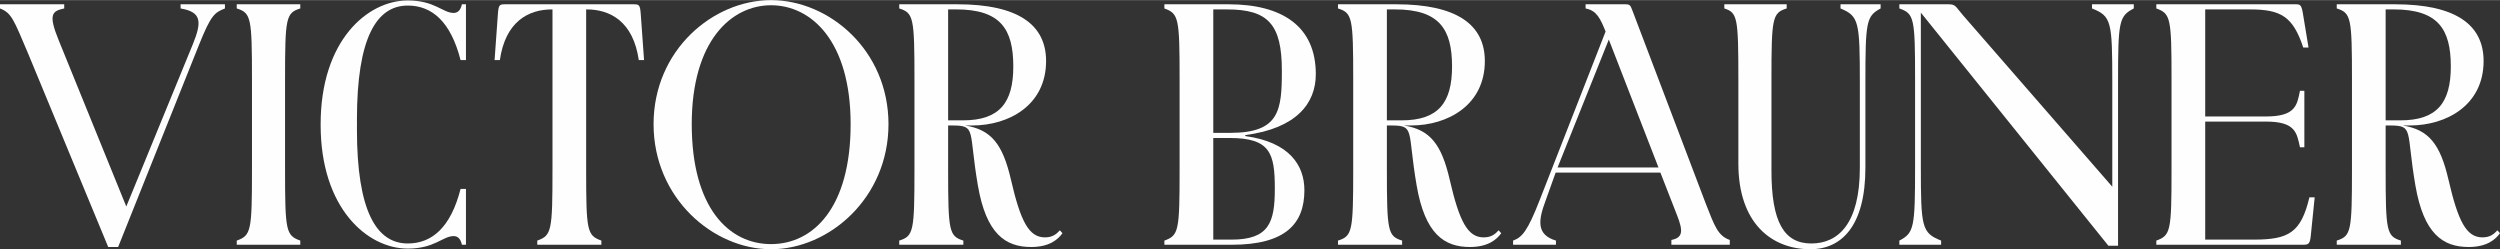 <?xml version="1.0" encoding="UTF-8"?>
<!DOCTYPE svg PUBLIC "-//W3C//DTD SVG 1.1//EN" "http://www.w3.org/Graphics/SVG/1.1/DTD/svg11.dtd">
<!-- Creator: CorelDRAW X6 -->
<svg xmlns="http://www.w3.org/2000/svg" xml:space="preserve" width="391px" height="39px" version="1.1" style="shape-rendering:geometricPrecision; text-rendering:geometricPrecision; image-rendering:optimizeQuality; fill-rule:evenodd; clip-rule:evenodd"
viewBox="0 0 424079 42258"
 xmlns:xlink="http://www.w3.org/1999/xlink">
 <rect x="0" y="0" width="424079" height="42258" fill="#333333" stroke="none"/>
 <defs>
  <style type="text/css">
   <![CDATA[
    .fil0 {fill:#FEFEFE}
   ]]>
  </style>
 </defs>
 <g id="Layer_x0020_1">
  <g id="_757417376">
   <path class="fil0" d="M18356 41878l1685 0 13661 -34156c2107,-5276 2708,-5601 4454,-6309l0 -707 -7522 0 0 707c3550,599 3655,2224 2046,6147l-11257 27450 -11493 -28267c-1773,-4363 -1084,-4895 963,-5330l0 -707 -10893 0 0 707c1986,763 2347,1958 4756,7616l13600 32849z"/>
   <path class="fil0" d="M40160 41496l10776 0 0 -706c-2433,-870 -2583,-1632 -2583,-12020l0 -15336c0,-10443 150,-11260 2583,-12021l0 -707 -10776 0 0 707c2433,761 2583,1578 2583,12021l0 15336c0,10388 -150,11150 -2583,12020l0 706z"/>
   <path class="fil0" d="M91138 41498l5437 0 5436 0 0 -708c-2433,-870 -2581,-1632 -2581,-12020l0 -27195 73 0c4035,0 7912,2071 8856,8598l894 0 -563 -7835c-113,-1579 -301,-1632 -1240,-1632l-10875 0 -10875 0c-939,0 -1128,53 -1241,1632l-562 7835 894 0c943,-6527 4820,-8598 8855,-8598l73 0 0 27195c0,10388 -148,11150 -2581,12020l0 708z"/>
   <path class="fil0" d="M60554 21101c-3,-287 -6,-575 -6,-869 0,-13760 3284,-19309 8624,-19309 4101,0 7287,2719 8954,9247l916 0 0 -9464 -685 0c-212,979 -682,1468 -1409,1468 -1836,0 -3204,-2119 -7776,-2119 -6836,0 -14782,6796 -14782,20992l0 54 0 56c0,14194 7946,20993 14782,20993 4572,0 5940,-2122 7776,-2122 727,0 1197,490 1409,1470l685 0 0 -9464 -916 0c-1667,6526 -4853,9246 -8954,9246 -5340,0 -8624,-5548 -8624,-19308 0,-294 3,-582 6,-871z"/>
   <path class="fil0" d="M152540 41496l10875 0 0 -706c-2434,-762 -2582,-1578 -2582,-12020l0 -7506 700 0c4122,0 2732,768 4347,10172 1412,8216 4667,10442 9038,10442 3129,0 4570,-1306 5313,-2340l-446 -489c-547,598 -1192,1197 -2533,1197 -2732,0 -4131,-2734 -5762,-9790 -1395,-6046 -3351,-8484 -7772,-9192l1194 0c6293,0 12538,-3480 12538,-10931 0,-6146 -4719,-9627 -15046,-9627l-9864 0 0 707c2433,761 2582,1578 2582,12021l0 15336c0,10442 -149,11258 -2582,12020l0 706zm9666 -39921l0 0c7547,0 9682,3374 9682,9683 0,6145 -2335,9136 -8541,9136l-2514 0 0 -18819 1373 0z"/>
   <path class="fil0" d="M130790 42258c9845,0 19925,-8701 19925,-21211 0,-12563 -10080,-21047 -19925,-21047 -9845,0 -19924,8484 -19924,21047 0,12510 10079,21211 19924,21211zm0 -871l0 0c-7150,0 -13449,-6144 -13449,-20340 0,-14140 6710,-20177 13449,-20177 6798,0 13504,6037 13504,20177 0,14196 -6354,20340 -13504,20340z"/>
  </g>
  <g id="_760397104">
   <path class="fil0" d="M197517 706l10877 0c9136,0 14809,3754 14809,11857 0,4949 -3277,9190 -11967,10333l0 164c7548,1033 10031,5003 10031,9191 0,5711 -3241,9245 -12327,9245l-11423 0 0 -706c2434,-870 2581,-1632 2581,-12020l0 -15336c0,-10388 -147,-11151 -2581,-12020l0 -708zm11372 39921l0 0c6406,0 7362,-2938 7362,-8647 0,-5984 -759,-8594 -7659,-8594l-2782 0 0 17241 3079 0zm-197 -18111l0 0c8343,0 8752,-3807 8752,-10552 0,-7885 -2347,-10387 -9299,-10387l-2335 0 0 20939 2882 0z"/>
   <path class="fil0" d="M256665 41496l7274 0 0 -706c-3281,-981 -3062,-3317 -1749,-6798l1695 -4732 17772 0 2845 7287c1024,2619 984,3754 -984,4135l0 814 9908 0 0 -814c-2023,-709 -2571,-2339 -4048,-6093l-12419 -32687c-390,-1029 -439,-1196 -1258,-1196l-6735 0 0 707c1312,272 2151,836 3172,3373l219 543 -11208 28663c-2018,5166 -2954,6254 -4484,6798l0 706zm7549 -13108l0 0 8691 -21699 8425 21699 -17116 0z"/>
   <path class="fil0" d="M307105 42258c5288,0 9326,-3970 9326,-13814l0 -14413c0,-10388 148,-11313 2582,-12618l0 -707 -6804 0 0 707c3129,1305 3279,2230 3279,12618l0 14413c0,9515 -3691,12836 -8234,12836 -4641,0 -6760,-3645 -6760,-12347l0 -15499c0,-10443 150,-11258 2581,-12021l0 -707 -10576 0 0 707c2236,708 2383,1579 2383,12021l0 14302c0,10062 5595,14522 12223,14522z"/>
   <path class="fil0" d="M322190 41496l7085 0 0 -706c-3286,-1307 -3439,-2230 -3439,-12617l0 -26052 31810 39539 1643 0 0 -27684c0,-10388 153,-11258 2669,-12563l0 -707 -7086 0 0 707c3287,1305 3440,2178 3440,12563l0 17676 -25289 -29043c-1331,-1529 -1234,-1903 -2516,-1903l-8317 0 0 707c2516,870 2669,1632 2669,12021l0 14739c0,10387 -153,11310 -2669,12617l0 706z"/>
   <path class="fil0" d="M365780 41496l24730 0c1043,0 1340,0 1489,-1687l645 -6361 -893 0c-1441,6035 -3527,7178 -9484,7178l-8194 0 0 -20022 10314 0c5016,0 5214,1903 5761,4351l745 0 0 -9572 -745 0c-497,2448 -746,4352 -5761,4352l-10314 0 0 -18160 7598 0c5313,0 7299,1253 9037,6473l893 0 -943 -5710c-248,-1579 -496,-1632 -1241,-1632l-23637 0 0 707c2434,870 2581,1632 2581,12021l0 15336c0,10388 -147,11150 -2581,12020l0 706z"/>
   <path class="fil0" d="M226965 41496l10876 0 0 -706c-2434,-762 -2583,-1578 -2583,-12020l0 -7506 700 0c4122,0 2733,768 4348,10172 1410,8216 4668,10442 9037,10442 3129,0 4570,-1306 5314,-2340l-447 -489c-546,598 -1191,1197 -2532,1197 -2731,0 -4131,-2734 -5762,-9790 -1395,-6046 -3352,-8484 -7771,-9192l1193 0c6293,0 12538,-3480 12538,-10931 0,-6146 -4720,-9627 -15046,-9627l-9865 0 0 707c2433,761 2583,1578 2583,12021l0 15336c0,10442 -150,11258 -2583,12020l0 706zm9665 -39921l0 0c7548,0 9684,3374 9684,9683 0,6145 -2335,9136 -8540,9136l-2516 0 0 -18819 1372 0z"/>
   <path class="fil0" d="M396388 41496l10875 0 0 -706c-2434,-762 -2582,-1578 -2582,-12020l0 -7506 700 0c4122,0 2732,768 4347,10172 1410,8216 4669,10442 9038,10442 3129,0 4568,-1306 5313,-2340l-446 -489c-546,598 -1192,1197 -2533,1197 -2731,0 -4131,-2734 -5760,-9790 -1396,-6046 -3353,-8484 -7774,-9192l1195 0c6292,0 12537,-3480 12537,-10931 0,-6146 -4719,-9627 -15046,-9627l-9864 0 0 707c2433,761 2582,1578 2582,12021l0 15336c0,10442 -149,11258 -2582,12020l0 706zm9666 -39921l0 0c7548,0 9682,3374 9682,9683 0,6145 -2335,9136 -8541,9136l-2514 0 0 -18819 1373 0z"/>
  </g>
 </g>
</svg>
